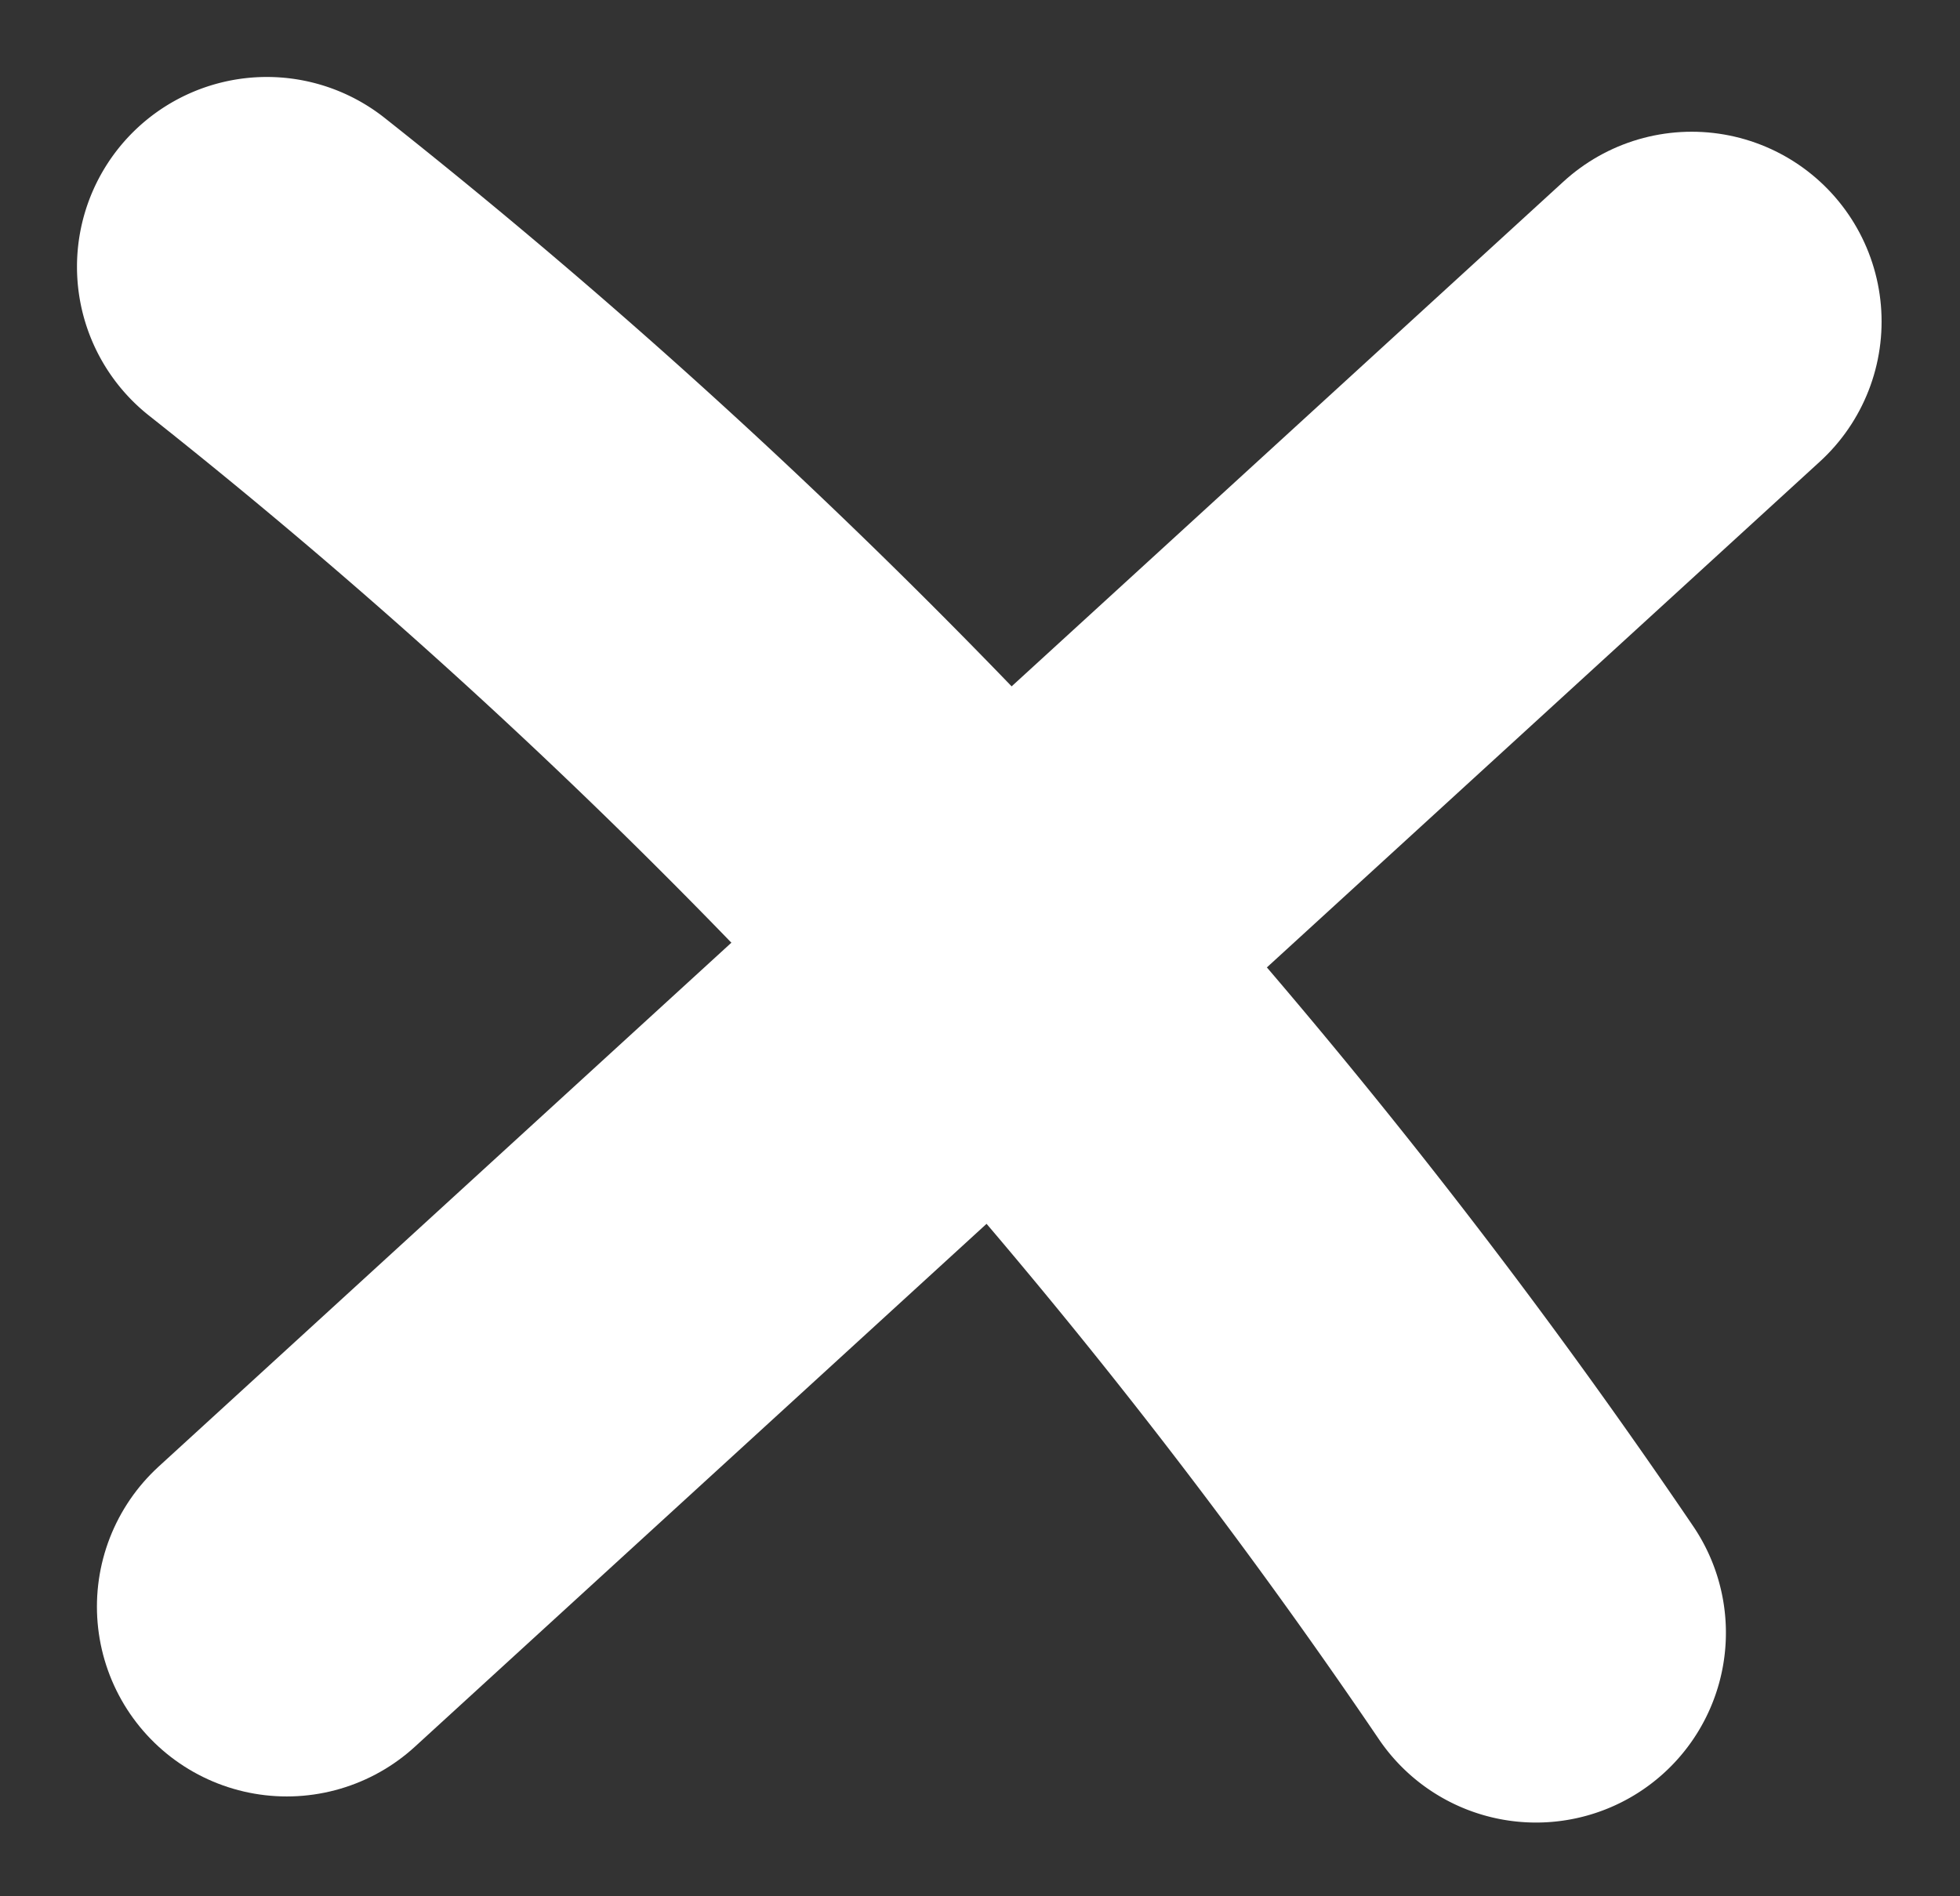 <svg xmlns="http://www.w3.org/2000/svg" width="20.647" height="19.979" viewBox="0 0 20.647 19.979">
  <rect x="0" y="0" width="20.647" height="19.979" fill="#333333" stroke="none"/>
  <g id="Gruppe_101" data-name="Gruppe 101" transform="translate(-1122.341 -933.139)">
    <path id="Pfad_295" data-name="Pfad 295" d="M1140.287,936.874l-14.8,13.541" transform="translate(-0.125 -0.347)" fill="none" stroke="#fff" stroke-linecap="round" stroke-miterlimit="10" stroke-width="4"/>
    <path id="Pfad_296" data-name="Pfad 296" d="M1125.152,935.95a64.62,64.62,0,0,1,13.37,14.393" transform="translate(0 0)" fill="none" stroke="#fff" stroke-linecap="round" stroke-miterlimit="10" stroke-width="4"/>
  </g>
</svg>
